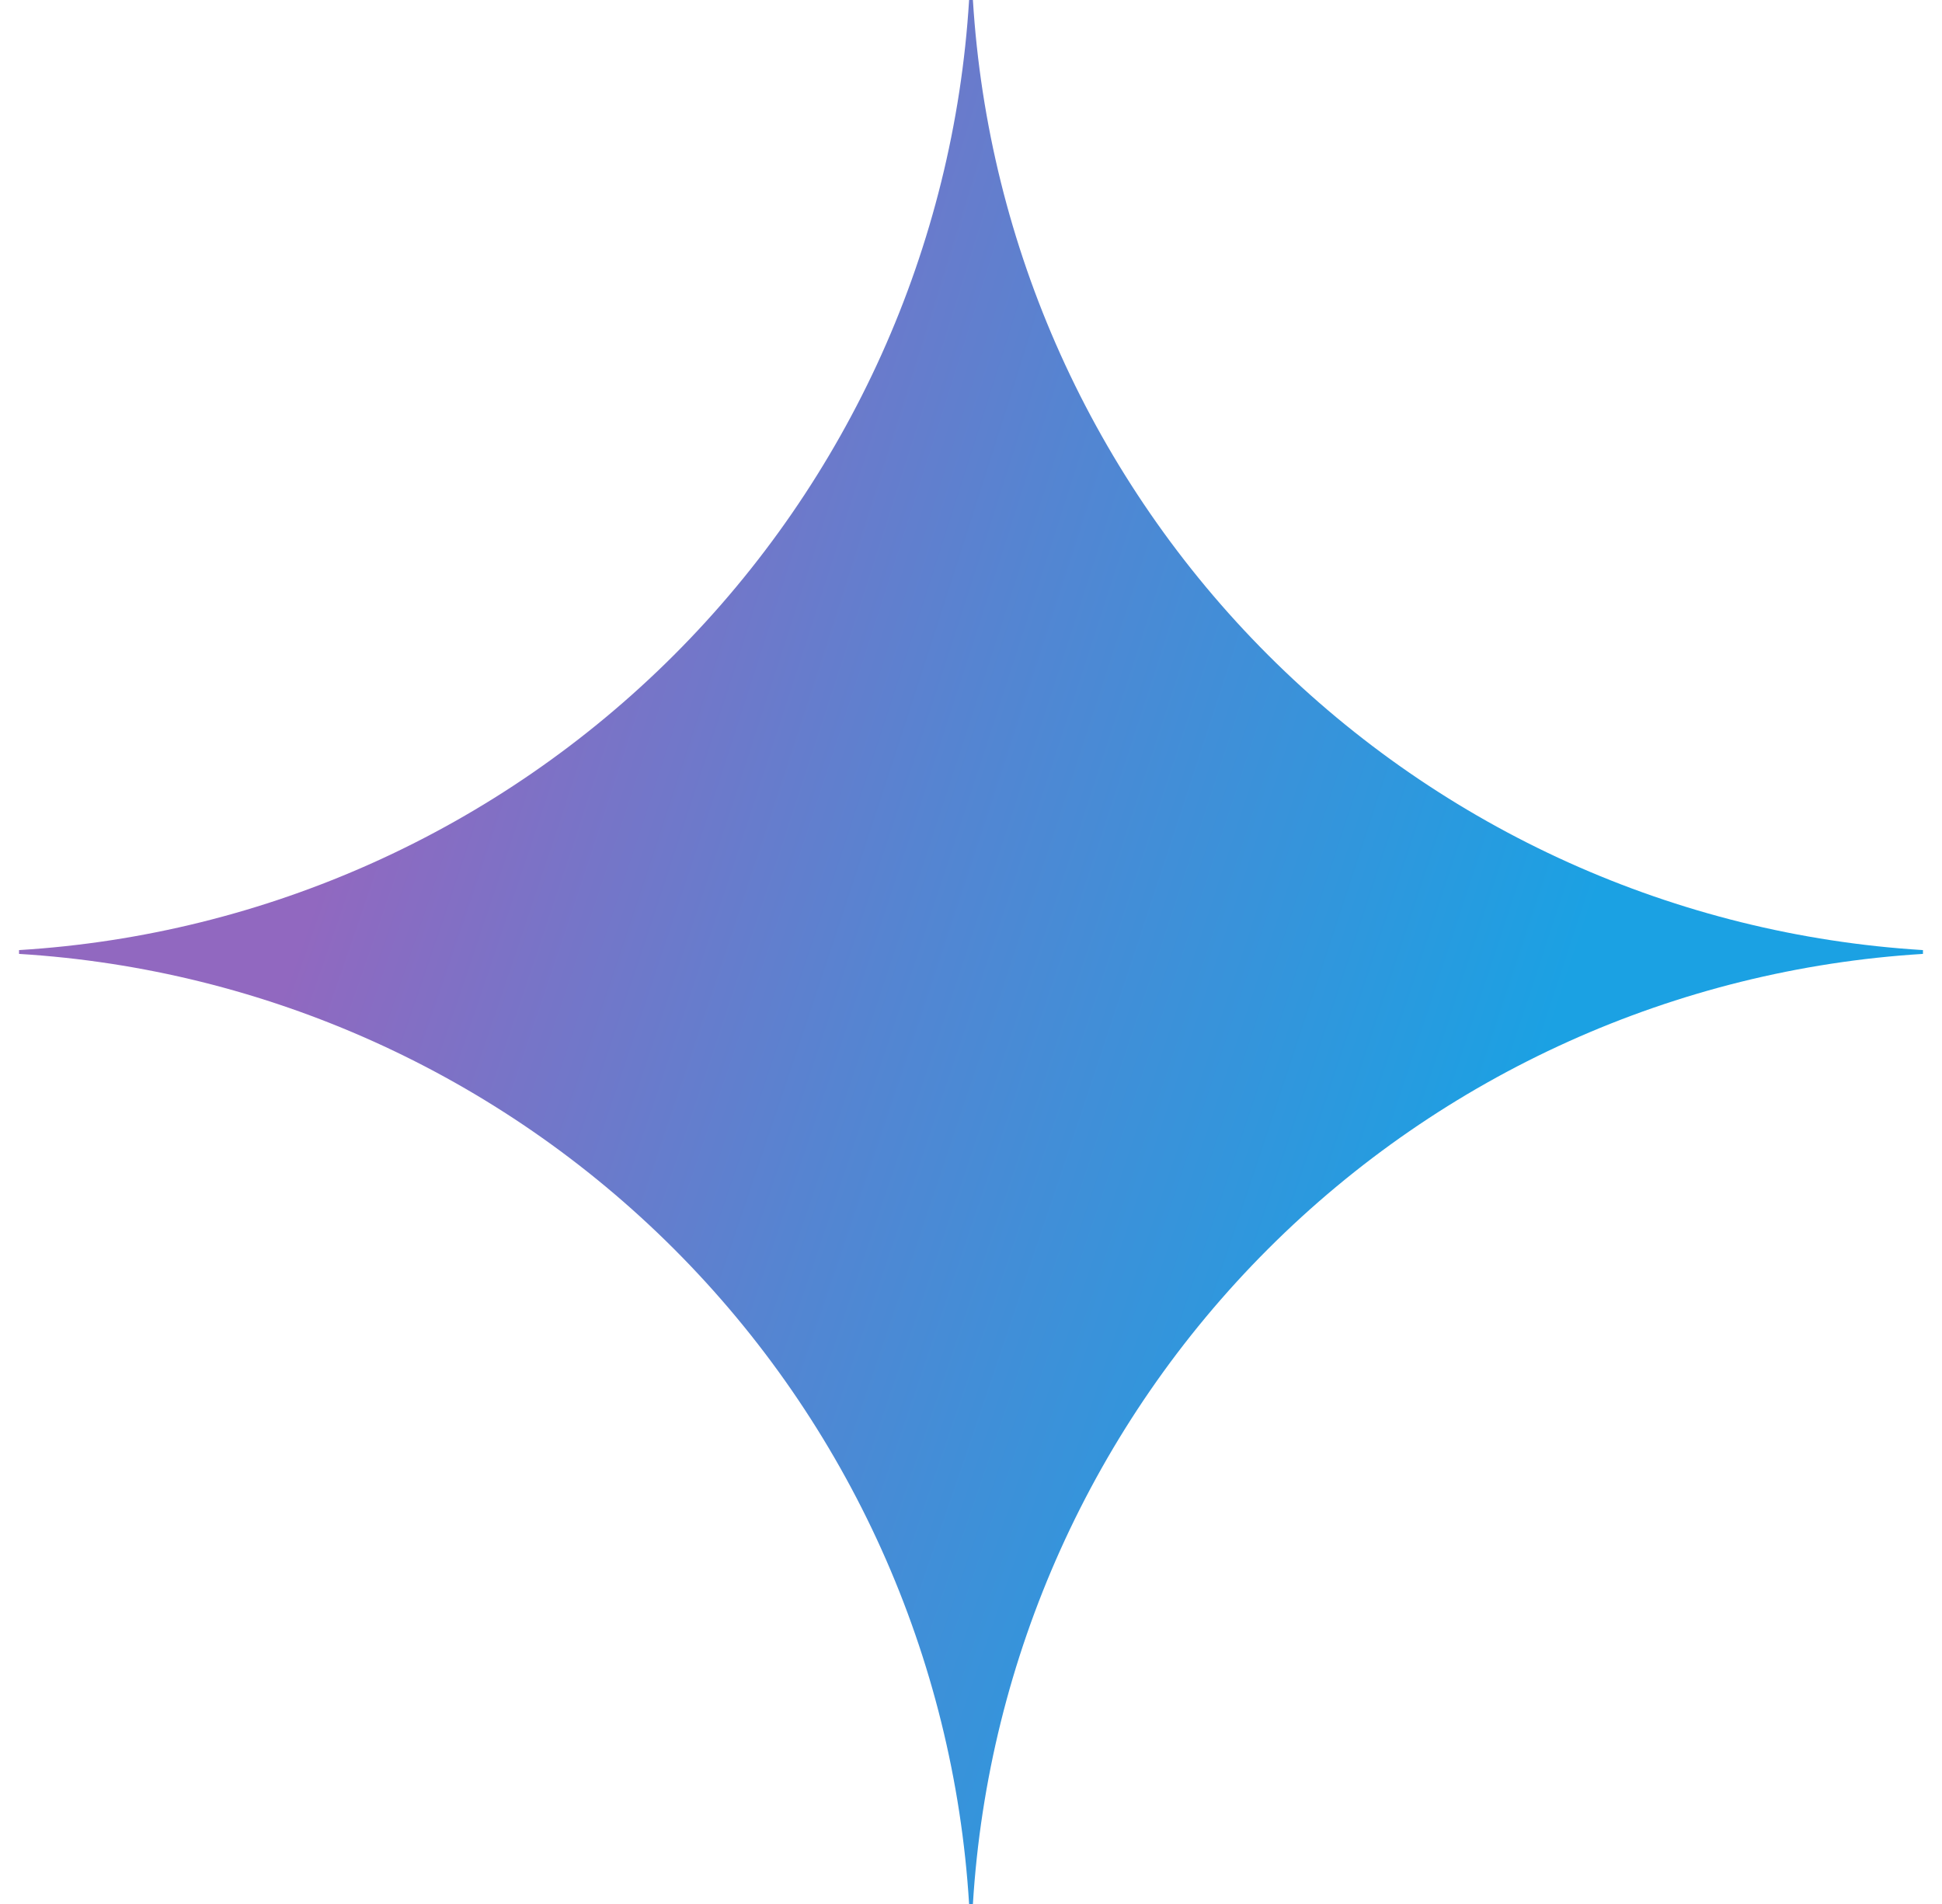 <svg width="51" height="50" viewBox="0 0 51 50" fill="none" xmlns="http://www.w3.org/2000/svg">
<g clip-path="url(#clip0_10191_23708)">
<path d="M50.5 25.05C44.013 25.448 37.896 28.204 33.3 32.8C28.704 37.396 25.948 43.513 25.55 50H25.45C25.053 43.513 22.296 37.395 17.701 32.799C13.105 28.204 6.987 25.447 0.5 25.05L0.5 24.95C6.987 24.553 13.105 21.796 17.701 17.201C22.296 12.605 25.053 6.487 25.45 0L25.55 0C25.948 6.487 28.704 12.604 33.3 17.2C37.896 21.796 44.013 24.552 50.5 24.95V25.05Z" fill="url(#paint0_radial_10191_23708)"/>
</g>
<defs>
<radialGradient id="paint0_radial_10191_23708" cx="0" cy="0" r="1" gradientUnits="userSpaceOnUse" gradientTransform="translate(5.463 20.322) rotate(18.683) scale(53.219 426.316)">
<stop offset="0.067" stop-color="#9168C0"/>
<stop offset="0.343" stop-color="#5684D1"/>
<stop offset="0.672" stop-color="#1BA1E3"/>
</radialGradient>
<clipPath id="clip0_10191_23708">
<rect width="50" height="50" fill="white" transform="translate(0.5)"/>
</clipPath>
</defs>
</svg>
